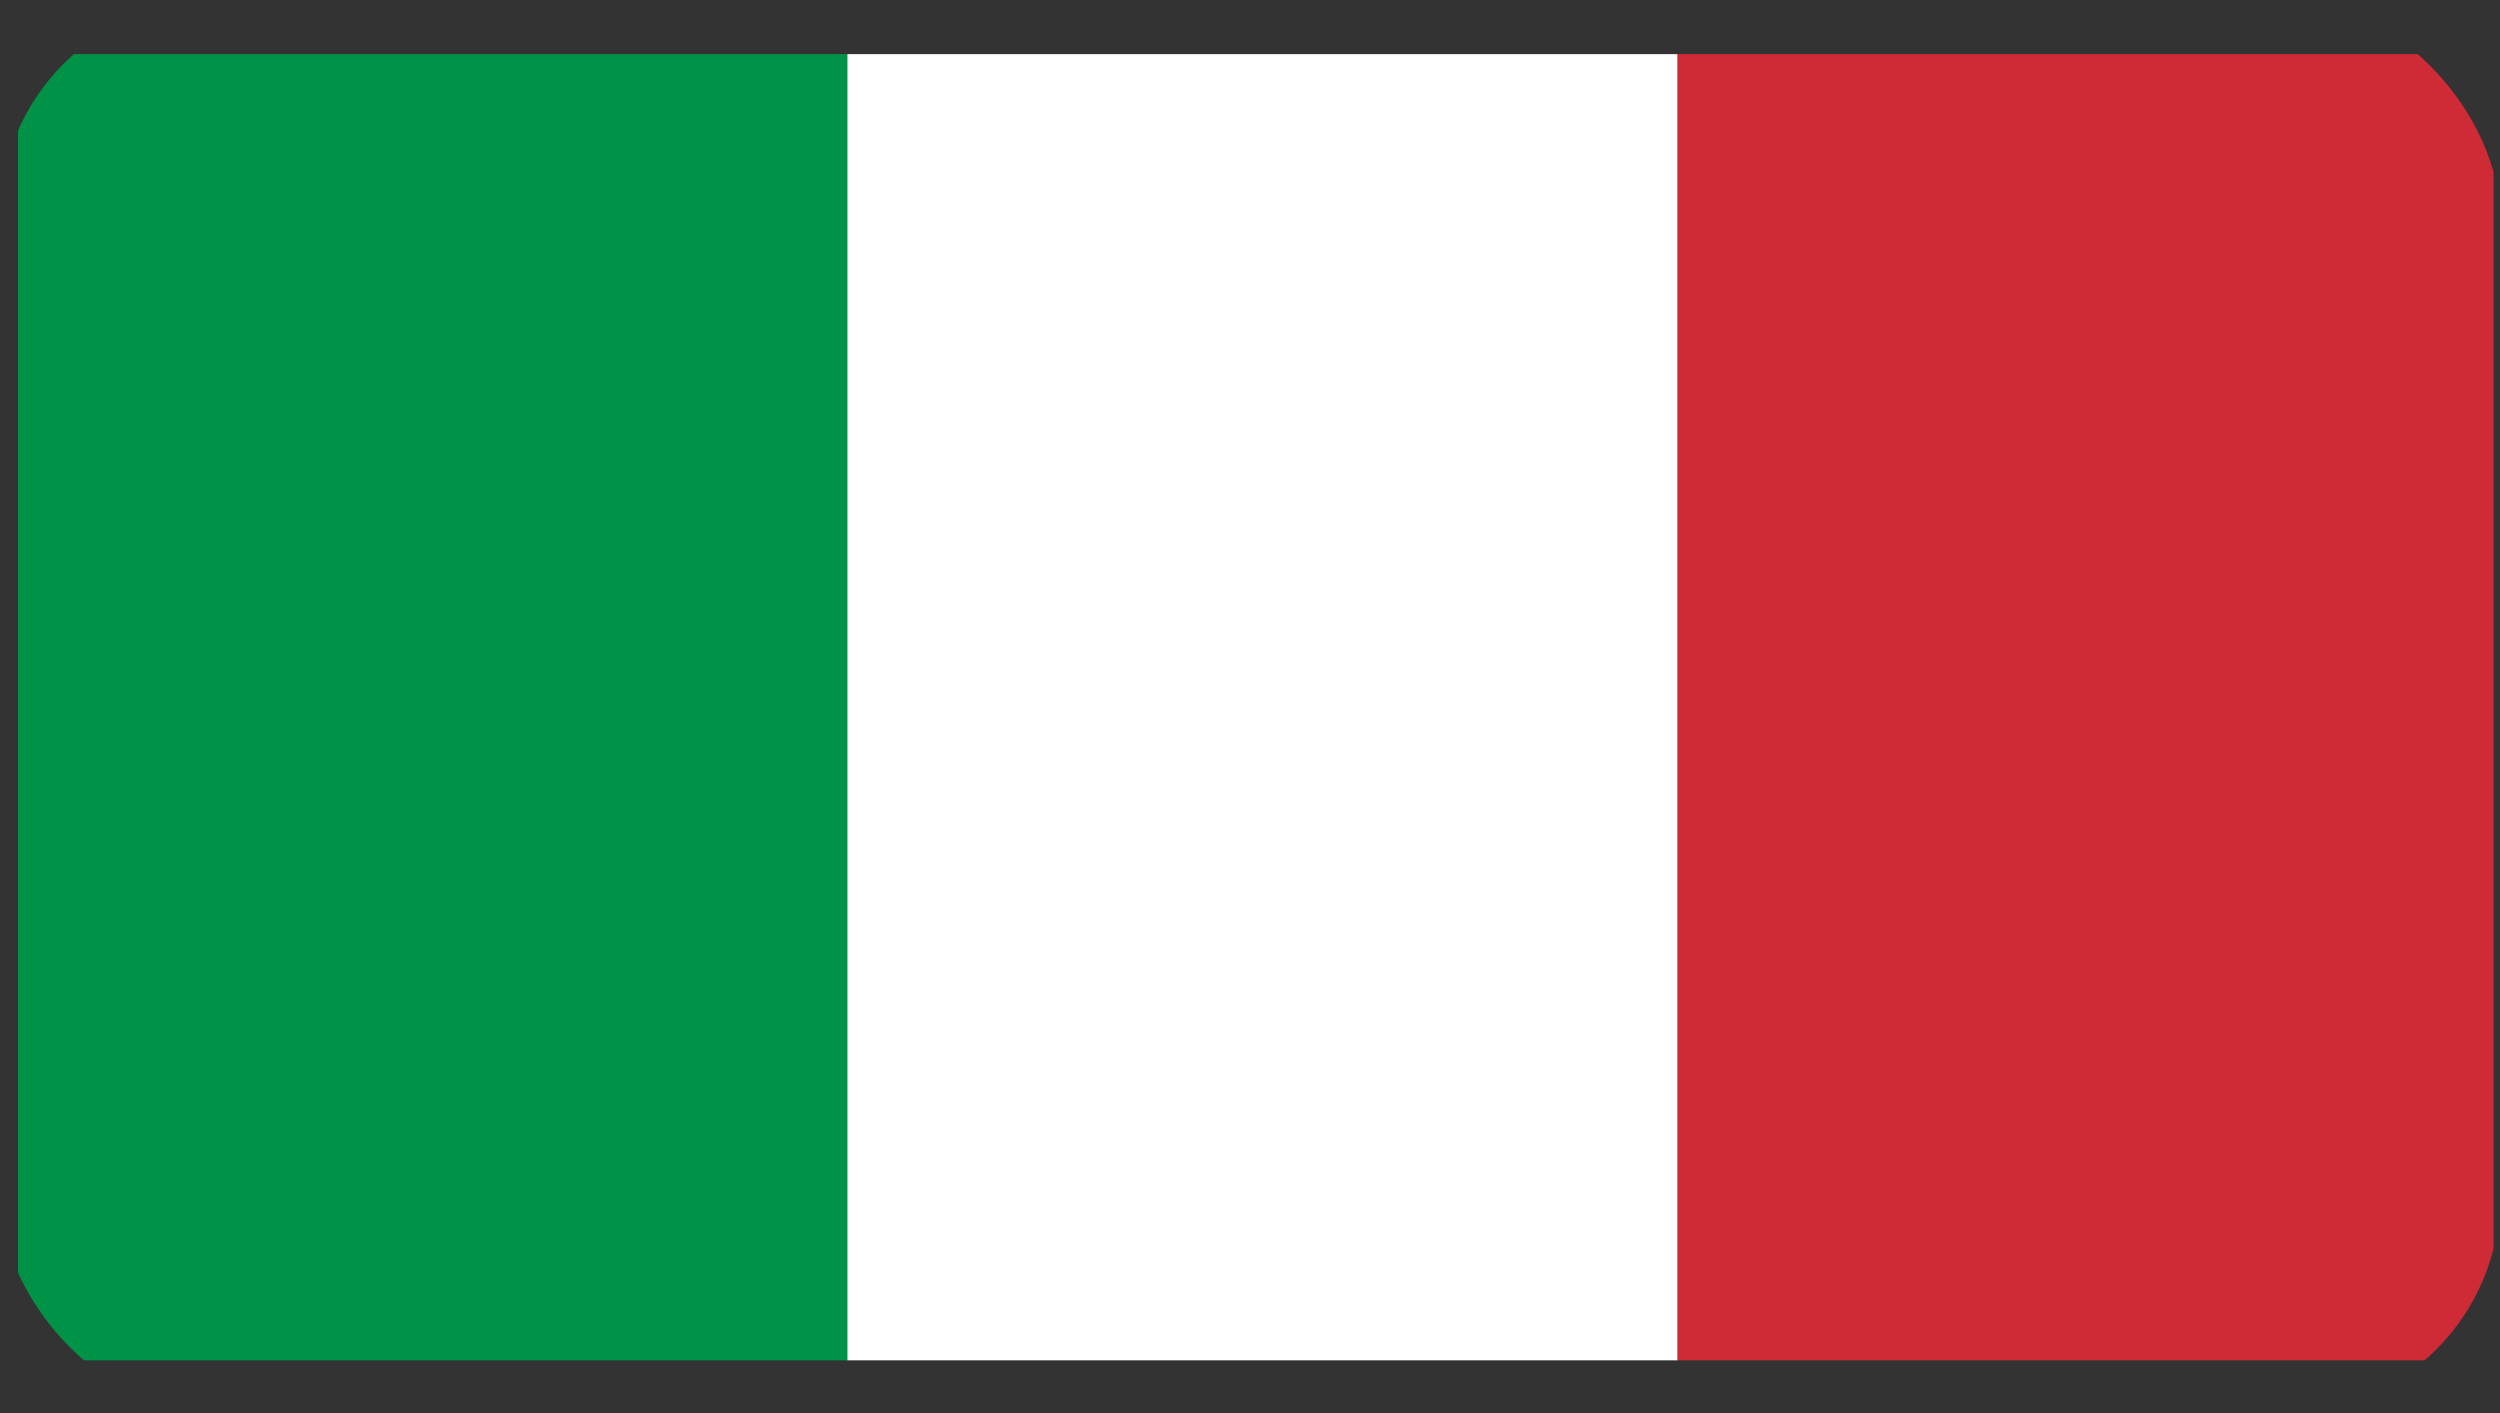 <svg xmlns="http://www.w3.org/2000/svg" xmlns:xlink="http://www.w3.org/1999/xlink" width="23" height="13" viewBox="0 0 23 13">
  <rect x="0" y="0" width="23" height="13" fill="#333333" stroke="none"/>
  <defs>
    <clipPath id="clip-path">
      <rect id="Rectangle_3683" data-name="Rectangle 3683" width="23" height="13" rx="2" transform="translate(152.791 330.423)" fill="#fff"/>
    </clipPath>
  </defs>
  <g id="italie_flag" transform="translate(-152.791 -330.423)" clip-path="url(#clip-path)">
    <g id="Groupe_3833" data-name="Groupe 3833" transform="translate(152.957 330.921)">
      <rect id="Rectangle_3680" data-name="Rectangle 3680" width="7.63" height="12.017" transform="translate(0 0)" fill="#009246"/>
      <rect id="Rectangle_3681" data-name="Rectangle 3681" width="7.638" height="12.017" transform="translate(7.63 0)" fill="#fff"/>
      <rect id="Rectangle_3682" data-name="Rectangle 3682" width="7.507" height="12.017" transform="translate(15.268 0)" fill="#ce2b37"/>
    </g>
  </g>
</svg>

